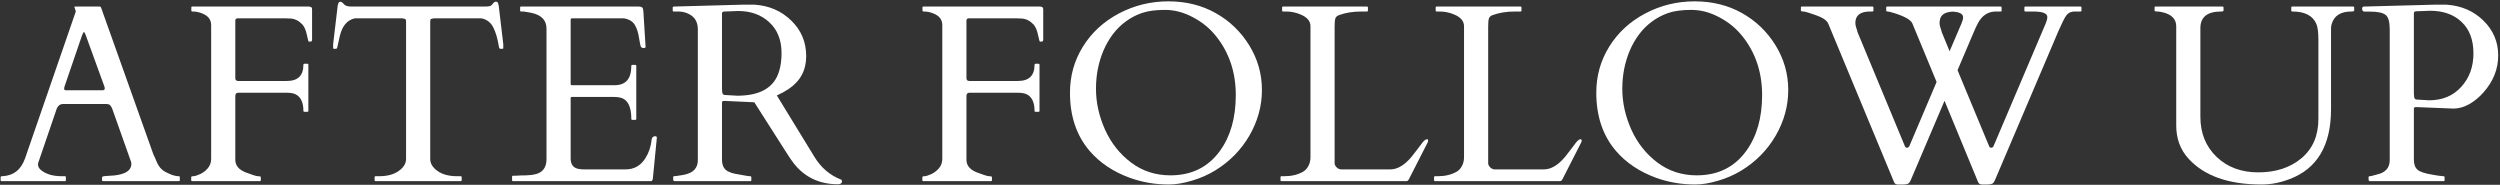 <svg width="1380" height="102" viewBox="0 0 1380 102" fill="none" xmlns="http://www.w3.org/2000/svg">
<rect x="0" y="0" width="1380" height="102" fill="#333333" stroke="none"/>
<path d="M1307.99 100C1307.62 100 1307.44 99.544 1307.44 98.633V97.812C1307.44 97.448 1307.67 97.266 1308.12 97.266C1308.58 97.266 1309.24 97.129 1310.11 96.856C1311.02 96.582 1311.7 96.4 1312.16 96.309C1316.81 95.26 1319.13 92.617 1319.13 88.379V16.191C1319.13 11.999 1318.36 9.333 1316.81 8.193C1315.26 7.008 1312.45 6.416 1308.4 6.416H1305.32C1304.37 6.416 1303.89 5.869 1303.89 4.775C1303.89 4.137 1304.18 3.75 1304.78 3.613H1305.25L1343.6 2.588H1350.51C1358.67 3.135 1365.46 6.074 1370.88 11.406C1376.3 16.738 1379.01 23.141 1379.01 30.615C1379.01 38.044 1376.35 44.788 1371.02 50.85C1368.69 53.538 1366.07 55.726 1363.15 57.412C1360.24 59.053 1357.37 59.896 1354.54 59.941L1334.03 59.121H1333.49C1332.8 59.121 1332.46 59.44 1332.46 60.078V88.174C1332.46 90.68 1333.14 92.526 1334.51 93.711C1335.88 94.896 1338.77 95.83 1343.19 96.514C1343.79 96.605 1344.74 96.764 1346.06 96.992C1347.39 97.174 1348.27 97.266 1348.73 97.266C1349.19 97.266 1349.41 97.448 1349.41 97.812V99.453C1349.41 99.818 1349.23 100 1348.87 100H1307.99ZM1338 6.074C1337.45 6.074 1336.86 6.097 1336.22 6.143C1335.63 6.143 1334.85 6.165 1333.9 6.211C1332.94 6.211 1332.46 6.576 1332.46 7.305V51.397L1332.6 53.447C1332.73 54.404 1333.17 54.906 1333.9 54.951L1340.87 55.361C1348.21 55.361 1354.11 52.9 1358.57 47.978C1363.09 43.057 1365.34 36.882 1365.34 29.453C1365.34 21.979 1363.15 16.191 1358.78 12.09C1354.45 7.988 1348.66 5.938 1341.42 5.938C1340.78 5.938 1340.19 5.96 1339.64 6.006C1339.09 6.006 1338.54 6.029 1338 6.074Z" fill="white"/>
<path d="M1226.09 6.348C1218.44 6.348 1214.61 9.401 1214.61 15.508V64.453C1214.61 73.477 1217.59 80.859 1223.56 86.602C1229.53 92.298 1237.19 95.147 1246.53 95.147C1256.24 95.147 1264.19 92.549 1270.39 87.353C1276.63 82.113 1279.76 74.867 1279.76 65.615V22.139C1279.76 17.809 1279.37 14.801 1278.59 13.115C1276.63 8.604 1272.21 6.348 1265.33 6.348C1264.97 6.348 1264.79 6.165 1264.79 5.801V4.16C1264.79 3.796 1264.97 3.613 1265.33 3.613H1298.96C1299.33 3.613 1299.51 3.796 1299.51 4.16V5.801C1299.51 6.165 1299.01 6.348 1298.01 6.348C1292.04 6.348 1288.39 8.672 1287.07 13.32C1286.84 14.095 1286.73 14.824 1286.73 15.508V60.283C1286.73 80.29 1279.07 93.164 1263.76 98.906C1258.61 100.866 1253.48 101.846 1248.38 101.846C1230.1 101.846 1216.64 97.061 1207.98 87.49C1203.51 82.568 1201.28 76.484 1201.28 69.238V14.551C1201.28 10.677 1198.93 8.125 1194.24 6.895C1192.87 6.53 1191.71 6.348 1190.75 6.348C1189.79 6.348 1189.32 6.165 1189.32 5.801V4.16C1189.32 3.796 1189.48 3.613 1189.79 3.613H1226.85C1227.21 3.613 1227.39 3.796 1227.39 4.16V5.801C1227.39 6.165 1226.96 6.348 1226.09 6.348Z" fill="white"/>
<path d="M1032.36 6.348C1026.89 6.348 1024.16 8.444 1024.16 12.637C1024.16 13.412 1024.3 14.232 1024.57 15.098C1024.89 15.963 1025.16 16.875 1025.39 17.832L1051.57 80.859C1051.8 81.315 1052.16 81.543 1052.67 81.543C1053.17 81.543 1053.58 81.292 1053.9 80.791L1069 45.244L1055.67 13.047C1054.85 10.996 1051.44 9.036 1045.42 7.168C1043.64 6.621 1042.48 6.348 1041.93 6.348C1041.43 6.348 1041.18 6.165 1041.18 5.801V4.16C1041.18 3.796 1041.36 3.613 1041.73 3.613H1104.35C1104.71 3.613 1104.89 3.796 1104.89 4.16V5.801C1104.89 6.165 1104.71 6.348 1104.35 6.348H1101.82C1097.44 6.348 1094.11 8.49 1091.84 12.773C1091.06 14.232 1090.26 15.941 1089.44 17.9L1080.56 38.75L1098.06 80.859C1098.28 81.315 1098.65 81.543 1099.15 81.543C1099.65 81.543 1100.06 81.292 1100.38 80.791L1129.3 12.773C1129.84 11.497 1130.12 10.358 1130.12 9.355C1130.12 7.35 1127.5 6.348 1122.26 6.348H1118.02C1117.65 6.348 1117.47 6.165 1117.47 5.801V4.16C1117.47 3.796 1117.65 3.613 1118.02 3.613H1148.44C1148.8 3.613 1148.98 3.796 1148.98 4.16V5.801C1148.98 6.165 1148.8 6.348 1148.44 6.348H1145.22C1143.22 6.348 1141.69 7.054 1140.64 8.467C1139.64 9.834 1138.21 12.659 1136.34 16.943L1101.2 99.453C1100.7 100.547 1100.18 101.208 1099.63 101.436C1099.08 101.709 1098.28 101.846 1097.24 101.846H1094.02C1092.93 101.846 1092.2 101.344 1091.84 100.342L1073.38 55.635L1054.72 99.453C1054.22 100.547 1053.69 101.208 1053.14 101.436C1052.6 101.709 1051.8 101.846 1050.75 101.846H1047.54C1046.45 101.846 1045.74 101.322 1045.42 100.273L1009.19 13.047C1008.46 11.27 1006.2 9.72 1002.42 8.398C998.639 7.031 996.292 6.348 995.381 6.348C994.515 6.348 994.082 6.165 994.082 5.801V4.16C994.082 3.796 994.264 3.613 994.629 3.613H1033.59C1033.96 3.613 1034.14 3.796 1034.14 4.16V5.801C1034.14 6.165 1033.96 6.348 1033.59 6.348H1032.36ZM1083.63 9.561C1083.63 7.646 1081.67 6.598 1077.75 6.416C1073.79 6.644 1071.51 8.034 1070.92 10.586C1070.74 11.224 1070.64 11.93 1070.64 12.705C1070.64 13.434 1070.78 14.232 1071.05 15.098C1071.37 15.963 1071.65 16.875 1071.88 17.832L1076.18 28.291L1082.81 12.773C1083.36 11.497 1083.63 10.426 1083.63 9.561Z" fill="white"/>
<path d="M961.27 94.121C957.305 96.537 952.975 98.428 948.281 99.795C943.587 101.162 939.417 101.846 935.771 101.846C928.298 101.846 921.165 100.638 914.375 98.223C905.078 94.85 897.604 89.86 891.953 83.252C884.753 74.821 881.152 64.134 881.152 51.191C881.152 41.849 883.545 33.35 888.33 25.693C893.115 17.991 899.723 11.908 908.154 7.441C916.631 2.975 925.723 0.742 935.43 0.742C945.182 0.742 953.91 2.907 961.611 7.236C969.313 11.566 975.488 17.513 980.137 25.078C984.785 32.643 987.109 40.846 987.109 49.688C987.109 58.483 984.808 66.868 980.205 74.844C975.602 82.773 969.29 89.199 961.27 94.121ZM895.508 49.004C895.508 56.569 897.171 64.088 900.498 71.562C903.87 78.991 908.678 85.052 914.922 89.746C921.165 94.44 928.389 96.787 936.592 96.787C948.258 96.787 957.35 92.321 963.867 83.389C969.746 75.322 972.686 65.023 972.686 52.49C972.686 39.958 969.085 29.157 961.885 20.088C958.376 15.667 954.069 12.135 948.965 9.492C943.906 6.803 938.779 5.459 933.584 5.459C928.434 5.459 924.196 6.029 920.869 7.168C917.588 8.307 914.603 9.88 911.914 11.885C909.225 13.844 906.855 16.191 904.805 18.926C902.754 21.66 901.045 24.622 899.678 27.812C896.898 34.375 895.508 41.439 895.508 49.004Z" fill="white"/>
<path d="M792.148 100C791.784 100 791.602 99.818 791.602 99.453V97.812C791.602 97.448 791.784 97.266 792.148 97.266H793.789C797.708 97.266 801.126 96.445 804.043 94.805C805.228 94.121 806.208 93.073 806.982 91.66C807.757 90.202 808.145 88.584 808.145 86.807V14.482C808.145 11.657 806.322 9.492 802.676 7.988C800.124 6.895 797.412 6.348 794.541 6.348H793.037C792.673 6.348 792.49 6.165 792.49 5.801V4.16C792.49 3.796 792.673 3.613 793.037 3.613H839.316C839.681 3.613 839.863 3.796 839.863 4.16V5.801C839.863 6.165 839.681 6.348 839.316 6.348H836.377C831.683 6.348 827.536 7.008 823.936 8.33C822.887 8.695 822.204 9.31 821.885 10.176C821.611 10.996 821.475 12.432 821.475 14.482V90.293C821.566 91.068 821.976 91.797 822.705 92.481C823.434 93.164 824.255 93.506 825.166 93.506H852.168C856.224 93.506 860.212 91.113 864.131 86.328C865.179 85.052 866.478 83.366 868.027 81.269C869.577 79.128 870.534 77.92 870.898 77.647C872.357 76.553 873.086 76.576 873.086 77.715C873.086 77.988 873.018 78.262 872.881 78.535L862.559 98.769C862.148 99.59 861.67 100 861.123 100H792.148Z" fill="white"/>
<path d="M707.383 100C707.018 100 706.836 99.818 706.836 99.453V97.812C706.836 97.448 707.018 97.266 707.383 97.266H709.023C712.943 97.266 716.361 96.445 719.277 94.805C720.462 94.121 721.442 93.073 722.217 91.66C722.992 90.202 723.379 88.584 723.379 86.807V14.482C723.379 11.657 721.556 9.492 717.91 7.988C715.358 6.895 712.646 6.348 709.775 6.348H708.271C707.907 6.348 707.725 6.165 707.725 5.801V4.16C707.725 3.796 707.907 3.613 708.271 3.613H754.551C754.915 3.613 755.098 3.796 755.098 4.16V5.801C755.098 6.165 754.915 6.348 754.551 6.348H751.611C746.917 6.348 742.77 7.008 739.17 8.33C738.122 8.695 737.438 9.31 737.119 10.176C736.846 10.996 736.709 12.432 736.709 14.482V90.293C736.8 91.068 737.21 91.797 737.939 92.481C738.669 93.164 739.489 93.506 740.4 93.506H767.402C771.458 93.506 775.446 91.113 779.365 86.328C780.413 85.052 781.712 83.366 783.262 81.269C784.811 79.128 785.768 77.92 786.133 77.647C787.591 76.553 788.32 76.576 788.32 77.715C788.32 77.988 788.252 78.262 788.115 78.535L777.793 98.769C777.383 99.59 776.904 100 776.357 100H707.383Z" fill="white"/>
<path d="M670.742 94.121C666.777 96.537 662.448 98.428 657.754 99.795C653.06 101.162 648.89 101.846 645.244 101.846C637.77 101.846 630.638 100.638 623.848 98.223C614.551 94.85 607.077 89.86 601.426 83.252C594.225 74.821 590.625 64.134 590.625 51.191C590.625 41.849 593.018 33.35 597.803 25.693C602.588 17.991 609.196 11.908 617.627 7.441C626.104 2.975 635.195 0.742 644.902 0.742C654.655 0.742 663.382 2.907 671.084 7.236C678.786 11.566 684.961 17.513 689.609 25.078C694.258 32.643 696.582 40.846 696.582 49.688C696.582 58.483 694.281 66.868 689.678 74.844C685.075 82.773 678.763 89.199 670.742 94.121ZM604.98 49.004C604.98 56.569 606.644 64.088 609.971 71.562C613.343 78.991 618.151 85.052 624.395 89.746C630.638 94.44 637.861 96.787 646.064 96.787C657.731 96.787 666.823 92.321 673.34 83.389C679.219 75.322 682.158 65.023 682.158 52.49C682.158 39.958 678.558 29.157 671.357 20.088C667.848 15.667 663.542 12.135 658.438 9.492C653.379 6.803 648.252 5.459 643.057 5.459C637.907 5.459 633.669 6.029 630.342 7.168C627.061 8.307 624.076 9.88 621.387 11.885C618.698 13.844 616.328 16.191 614.277 18.926C612.227 21.66 610.518 24.622 609.15 27.812C606.37 34.375 604.98 41.439 604.98 49.004Z" fill="white"/>
<path d="M561.914 44.697C568.021 44.697 571.074 41.712 571.074 35.742C571.074 35.378 571.257 35.195 571.621 35.195H573.262C573.626 35.195 573.809 35.378 573.809 35.742V61.172C573.809 61.536 573.626 61.719 573.262 61.719H571.621C571.257 61.719 571.074 61.536 571.074 61.172C571.074 56.979 569.889 54.085 567.52 52.49C566.243 51.624 564.421 51.191 562.051 51.191H535.117C534.023 51.191 533.477 51.807 533.477 53.037V88.174C533.477 91.273 535.322 93.574 539.014 95.078C542.751 96.537 545.098 97.266 546.055 97.266C547.057 97.266 547.559 97.448 547.559 97.812V99.453C547.559 99.818 547.376 100 547.012 100H509.688C509.323 100 509.141 99.818 509.141 99.453V97.812C509.141 97.448 509.528 97.266 510.303 97.266C511.077 97.266 512.285 96.901 513.926 96.172C515.566 95.443 517.002 94.372 518.232 92.959C519.508 91.501 520.146 89.746 520.146 87.695V13.867C520.146 10.905 518.574 8.786 515.43 7.51C513.607 6.735 511.807 6.348 510.029 6.348H509.756C509.391 6.348 509.209 6.165 509.209 5.801V4.16C509.209 3.796 509.391 3.613 509.756 3.613H574.219C574.766 3.704 575.176 3.841 575.449 4.023C575.723 4.16 575.859 4.548 575.859 5.186V21.729C575.859 22.275 575.768 22.617 575.586 22.754C575.449 22.891 575.176 22.959 574.766 22.959H573.945C573.854 22.913 573.535 21.683 572.988 19.268C572.487 16.807 571.689 14.915 570.596 13.594C568.727 11.588 566.608 10.472 564.238 10.244C563.281 10.153 562.119 10.107 560.752 10.107H534.844C533.932 10.107 533.477 10.563 533.477 11.475V43.125C533.477 44.173 534.023 44.697 535.117 44.697H561.914Z" fill="white"/>
<path d="M372.148 100C371.784 100 371.602 99.544 371.602 98.633V97.812C371.602 97.448 371.784 97.266 372.148 97.266C372.422 97.266 372.855 97.22 373.447 97.129C374.04 97.038 374.655 96.947 375.293 96.856C375.931 96.764 376.523 96.673 377.07 96.582C377.617 96.445 378.005 96.354 378.232 96.309C382.881 95.26 385.205 92.617 385.205 88.379V16.191C385.205 12.272 383.633 9.492 380.488 7.852C378.62 6.849 376.615 6.348 374.473 6.348H371.875C371.51 6.348 371.328 6.165 371.328 5.801V4.16C371.328 3.796 371.602 3.613 372.148 3.613L409.678 2.588H416.582C424.648 3.135 431.393 6.074 436.816 11.406C442.285 16.693 445.02 23.232 445.02 31.025C445.02 38.773 441.784 44.811 435.312 49.141C433.307 50.462 431.143 51.647 428.818 52.695L449.531 86.533C453.132 92.458 457.962 96.628 464.023 99.043C464.525 99.18 464.775 99.499 464.775 100C464.775 101.139 464.023 101.709 462.52 101.709C452.266 101.709 444.108 97.812 438.047 90.019C436.725 88.288 435.404 86.351 434.082 84.209L416.377 56.455L400.107 55.703H399.561C398.877 55.703 398.535 56.022 398.535 56.66V88.174C398.535 90.68 399.242 92.549 400.654 93.779C402.067 95.01 404.505 95.853 407.969 96.309C408.88 96.445 409.997 96.65 411.318 96.924C412.64 97.152 413.529 97.266 413.984 97.266C414.486 97.266 414.736 97.448 414.736 97.812V99.453C414.736 99.818 414.554 100 414.189 100H372.148ZM404.072 6.211C403.525 6.211 402.933 6.234 402.295 6.279C401.702 6.279 400.928 6.302 399.971 6.348C399.014 6.348 398.535 6.712 398.535 7.441V48.867L398.672 50.918C398.809 51.875 399.242 52.376 399.971 52.422L406.943 52.832C419.749 52.832 427.474 48.275 430.117 39.16C430.983 36.289 431.416 33.008 431.416 29.316C431.416 22.116 429.16 16.442 424.648 12.295C420.182 8.148 414.463 6.074 407.49 6.074C406.852 6.074 406.26 6.097 405.713 6.143C405.166 6.143 404.619 6.165 404.072 6.211Z" fill="white"/>
<path d="M282.666 99.453V97.539C282.666 97.174 282.848 96.992 283.213 96.992H284.717C286.631 96.856 288.59 96.787 290.596 96.787C292.601 96.742 294.424 96.491 296.064 96.035C299.801 94.941 301.67 92.207 301.67 87.832V15.781C301.67 11.27 299.004 8.398 293.672 7.168C292.168 6.849 290.641 6.576 289.092 6.348H287.656C287.292 6.348 287.109 6.165 287.109 5.801V4.16C287.109 3.796 287.292 3.613 287.656 3.613H352.666C353.486 3.613 354.079 3.773 354.443 4.092C354.808 4.365 355.036 5.003 355.127 6.006L356.357 25.83C356.357 26.286 356.016 26.514 355.332 26.514C354.648 26.514 354.147 26.309 353.828 25.898C353.555 25.443 353.19 23.779 352.734 20.908C352.324 18.037 351.549 15.645 350.41 13.73C349.271 11.816 347.266 10.609 344.395 10.107H315.889C315.296 10.107 315 10.404 315 10.996V46.338C315 46.794 315.228 47.022 315.684 47.022H339.336C345.443 47.022 348.496 43.467 348.496 36.357C348.496 35.993 348.678 35.81 349.043 35.81H350.684C351.048 35.81 351.23 35.993 351.23 36.357V65.615C351.23 65.98 351.048 66.162 350.684 66.162H349.043C348.678 66.162 348.496 65.98 348.496 65.615C348.496 58.87 346.536 54.974 342.617 53.926C341.523 53.652 340.361 53.516 339.131 53.516H315.684C315.228 53.516 315 53.743 315 54.199V87.49C315 90.908 316.572 92.845 319.717 93.301C320.628 93.438 321.585 93.506 322.588 93.506H345.352C350.046 93.506 353.691 91.432 356.289 87.285C358.158 84.323 359.297 80.928 359.707 77.1C359.844 75.824 360.527 75.186 361.758 75.186C362.305 75.186 362.578 75.482 362.578 76.074L360.322 99.043C360.049 99.681 359.73 100 359.365 100H283.213C282.848 100 282.666 99.818 282.666 99.453Z" fill="white"/>
<path d="M206.787 97.812C206.787 97.448 206.992 97.266 207.402 97.266H209.316C213.783 97.266 217.36 96.309 220.049 94.394C222.783 92.481 224.15 90.247 224.15 87.695V12.021C224.15 11.065 223.945 10.54 223.535 10.449C223.171 10.312 222.715 10.199 222.168 10.107H195.918C191.68 11.019 188.9 14.277 187.578 19.883C186.849 22.891 186.416 24.828 186.279 25.693C186.143 26.514 185.892 26.924 185.527 26.924H184.297C184.023 26.924 183.887 26.833 183.887 26.65V24.395L186.416 3.066C186.689 1.654 187.145 0.947 187.783 0.947C188.421 0.947 189.105 1.403 189.834 2.314C190.563 3.18 191.953 3.613 194.004 3.613H267.695C269.655 3.613 270.84 3.385 271.25 2.93C271.66 2.474 272.048 2.041 272.412 1.631C272.777 1.175 273.232 0.947 273.779 0.947C274.372 0.947 274.736 1.175 274.873 1.631C275.055 2.087 275.192 2.565 275.283 3.066L277.812 24.395V26.65C277.812 26.833 277.676 26.924 277.402 26.924H276.172C275.807 26.924 275.557 26.582 275.42 25.898C274.691 21.341 273.643 17.741 272.275 15.098C270.908 12.409 268.743 10.745 265.781 10.107H239.463C238.916 10.199 238.438 10.312 238.027 10.449C237.663 10.54 237.48 11.065 237.48 12.021V87.695C237.48 90.247 238.825 92.481 241.514 94.394C244.248 96.309 247.848 97.266 252.314 97.266H254.297C254.661 97.266 254.844 97.448 254.844 97.812V99.453C254.844 99.818 254.661 100 254.297 100H207.334C206.969 100 206.787 99.818 206.787 99.453V97.812Z" fill="white"/>
<path d="M158.32 44.697C164.427 44.697 167.48 41.712 167.48 35.742C167.48 35.378 167.663 35.195 168.027 35.195H169.668C170.033 35.195 170.215 35.378 170.215 35.742V61.172C170.215 61.536 170.033 61.719 169.668 61.719H168.027C167.663 61.719 167.48 61.536 167.48 61.172C167.48 56.979 166.296 54.085 163.926 52.49C162.65 51.624 160.827 51.191 158.457 51.191H131.523C130.43 51.191 129.883 51.807 129.883 53.037V88.174C129.883 91.273 131.729 93.574 135.42 95.078C139.157 96.537 141.504 97.266 142.461 97.266C143.464 97.266 143.965 97.448 143.965 97.812V99.453C143.965 99.818 143.783 100 143.418 100H106.094C105.729 100 105.547 99.818 105.547 99.453V97.812C105.547 97.448 105.934 97.266 106.709 97.266C107.484 97.266 108.691 96.901 110.332 96.172C111.973 95.443 113.408 94.372 114.639 92.959C115.915 91.501 116.553 89.746 116.553 87.695V13.867C116.553 10.905 114.98 8.786 111.836 7.51C110.013 6.735 108.213 6.348 106.436 6.348H106.162C105.798 6.348 105.615 6.165 105.615 5.801V4.16C105.615 3.796 105.798 3.613 106.162 3.613H170.625C171.172 3.704 171.582 3.841 171.855 4.023C172.129 4.16 172.266 4.548 172.266 5.186V21.729C172.266 22.275 172.174 22.617 171.992 22.754C171.855 22.891 171.582 22.959 171.172 22.959H170.352C170.26 22.913 169.941 21.683 169.395 19.268C168.893 16.807 168.096 14.915 167.002 13.594C165.133 11.588 163.014 10.472 160.645 10.244C159.688 10.153 158.525 10.107 157.158 10.107H131.25C130.339 10.107 129.883 10.563 129.883 11.475V43.125C129.883 44.173 130.43 44.697 131.523 44.697H158.32Z" fill="white"/>
<path d="M36.367 99.453C36.367 99.818 36.185 100 35.82 100H0.889C0.524 100 0.342 99.818 0.342 99.453V97.812C0.342 97.448 0.638 97.266 1.23 97.266C7.474 96.992 11.69 93.665 13.877 87.285L41.768 6.553C41.813 6.462 41.836 6.348 41.836 6.211L41.084 3.955C41.084 3.727 41.175 3.613 41.357 3.613H55.029C55.12 3.659 55.234 3.704 55.371 3.75C55.553 3.796 55.69 3.932 55.781 4.16L84.697 85.303C85.335 86.533 85.837 87.65 86.201 88.652C86.611 89.655 87.067 90.566 87.568 91.387C88.662 93.255 90.462 94.691 92.969 95.693C95.065 96.742 96.979 97.266 98.711 97.266C99.076 97.266 99.258 97.471 99.258 97.881V99.453C99.258 99.818 99.076 100 98.711 100H56.875C56.51 100 56.328 99.818 56.328 99.453V97.812C56.328 97.448 57.171 97.22 58.857 97.129C60.544 97.038 61.934 96.947 63.027 96.856C69.362 96.172 72.529 94.03 72.529 90.43C72.529 90.156 72.484 89.837 72.393 89.473L62.07 60.352C62.025 60.26 61.934 60.055 61.797 59.736C61.25 58.187 60.293 57.412 58.926 57.412H34.658C33.291 57.412 32.22 58.164 31.445 59.668C31.309 59.987 31.24 60.169 31.24 60.215L20.986 90.225V90.84C20.986 92.025 21.602 93.096 22.832 94.053C25.612 96.195 29.349 97.266 34.043 97.266H35.82C36.185 97.266 36.367 97.448 36.367 97.812V99.453ZM56.602 49.824C57.422 49.824 57.832 49.482 57.832 48.799C57.832 48.434 57.741 48.024 57.559 47.568L47.373 19.541C46.917 18.311 46.575 17.695 46.348 17.695C46.12 17.695 45.755 18.333 45.254 19.609L35.684 47.568C35.501 48.024 35.41 48.525 35.41 49.072C35.41 49.574 35.752 49.824 36.435 49.824H56.602Z" fill="white"/>
</svg>
